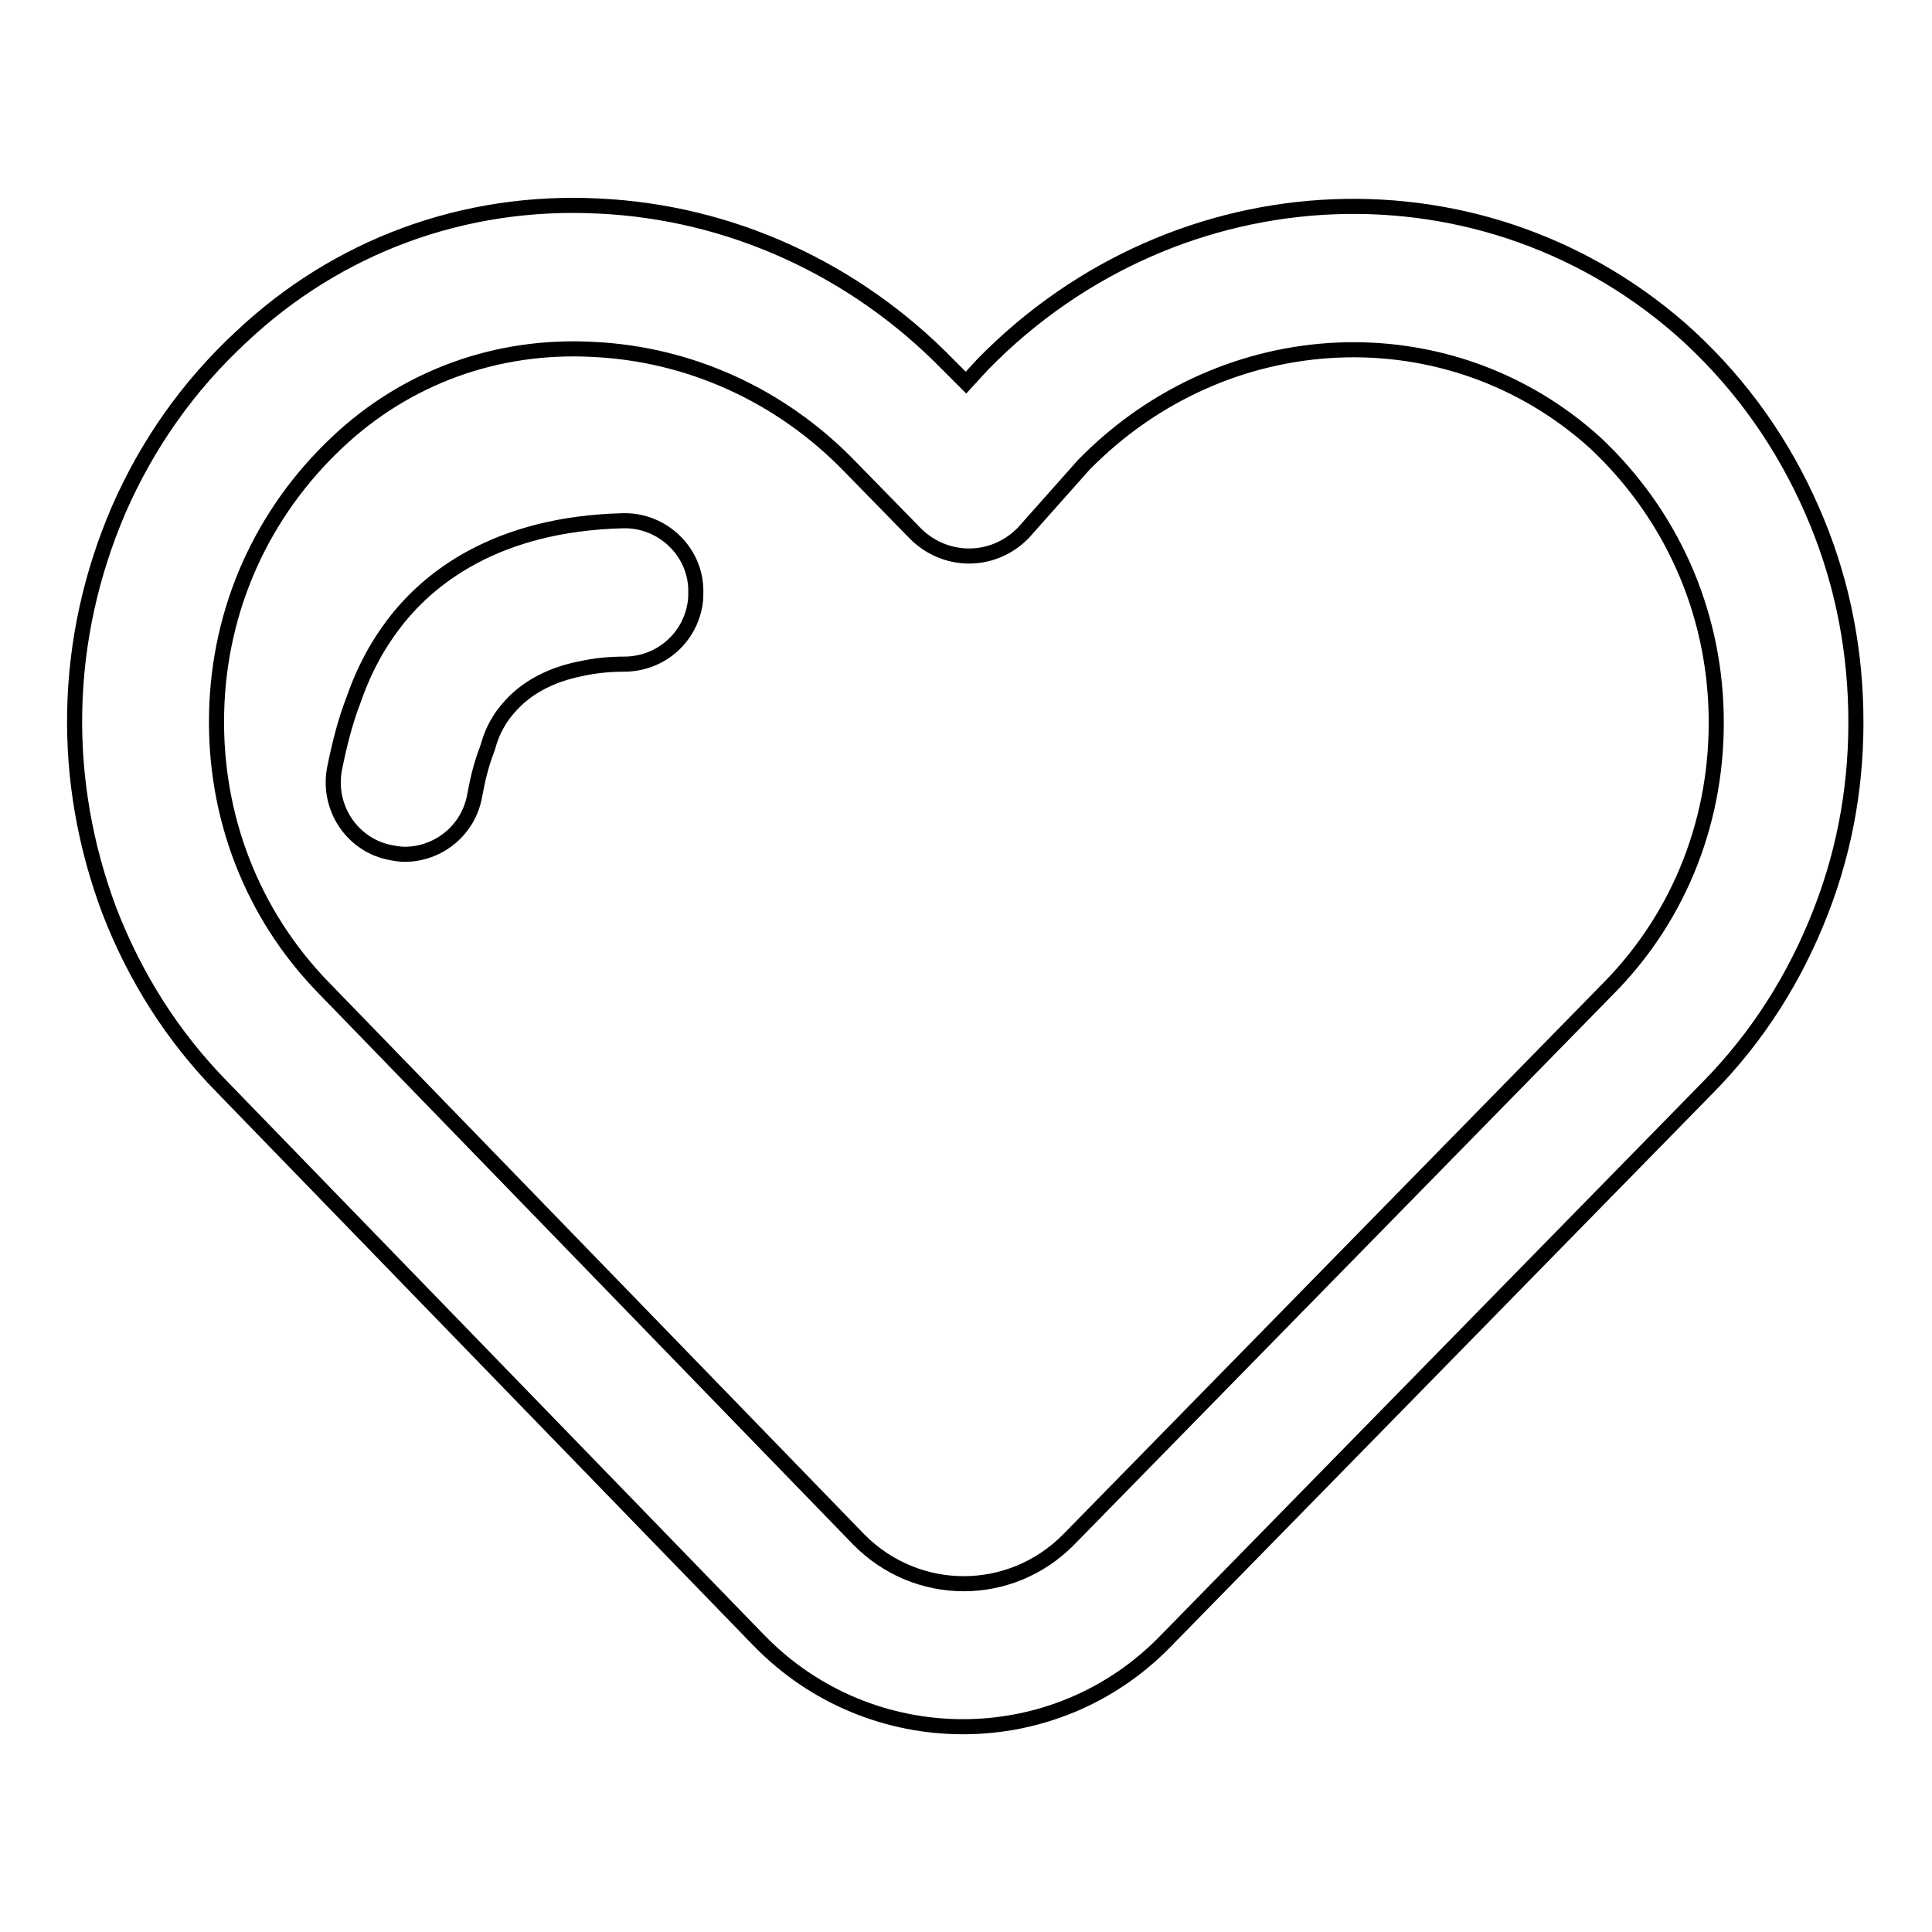 <?xml version="1.0" encoding="utf-8"?>
<!-- Svg Vector Icons : http://www.onlinewebfonts.com/icon -->
<!DOCTYPE svg PUBLIC "-//W3C//DTD SVG 1.1//EN" "http://www.w3.org/Graphics/SVG/1.1/DTD/svg11.dtd">
<svg version="1.1" xmlns="http://www.w3.org/2000/svg" xmlns:xlink="http://www.w3.org/1999/xlink" x="0px" y="0px" viewBox="0 0 256 256" enable-background="new 0 0 256 256" xml:space="preserve">
<g> <path stroke-width="2" fill-opacity="0" stroke="#000000"  d="M127.6,228.8c-9.8,0-19.6-3.8-27-11.4l-0.1-0.1l-71-73.2c-6.6-6.7-11.6-14.6-15-23.4 c-3.2-8.5-4.8-17.5-4.6-26.6c0.2-9.2,2.2-18.1,5.8-26.5c3.8-8.7,9.2-16.4,16.2-22.9c12.8-12.1,29.6-18.3,47.4-17.4 c17.4,0.8,33.9,8.3,46.3,21l2.4,2.4l2.2-2.4c25.8-26.4,66.9-28.1,93.6-3.7l0.1,0.1c7,6.5,12.4,14.2,16.2,22.9 c3.7,8.4,5.6,17.3,5.8,26.5c0.2,9.2-1.3,18.1-4.6,26.6c-3.4,8.8-8.4,16.7-15,23.4l-71.7,73.2C147.2,225,137.4,228.8,127.6,228.8 L127.6,228.8z M113.8,204c7.7,7.8,20.1,7.8,27.8,0l71.7-73.2c9.4-9.6,14.4-22.5,14.1-36.2c-0.3-13.8-6-26.5-16-35.9 c-19.3-17.5-49-16.3-67.8,2.9l-8,9l-0.2,0.2c-4,3.9-10.2,3.8-14.1-0.1l0,0l-8.7-8.9c-9.1-9.4-21.2-14.9-34-15.5 C65.8,45.6,53.8,50,44.7,58.6l0,0c-10,9.4-15.7,22.1-16,35.9c-0.3,13.7,4.7,26.6,14.1,36.3L113.8,204z M82.6,69 c-16.9,0.4-26,7.7-30.6,13.9c-2.7,3.6-4.2,7.1-5.1,9.7c-1.1,2.8-1.9,5.9-2.6,9.4c-0.9,5.2,2.5,10.1,7.6,11c0.6,0.1,1.1,0.2,1.7,0.2 c4.5,0,8.5-3.2,9.3-7.8c0.4-2.2,0.9-4.2,1.6-6l0.2-0.6c0.3-1.1,1-3.1,2.7-5c2.2-2.6,5.5-4.4,9.6-5.2c1.8-0.4,3.7-0.6,5.9-0.6 c4.7-0.1,8.5-3.5,9.2-8c0.1-0.6,0.1-1.1,0.1-1.7C92.2,73.1,87.8,68.9,82.6,69z"/></g>
</svg>